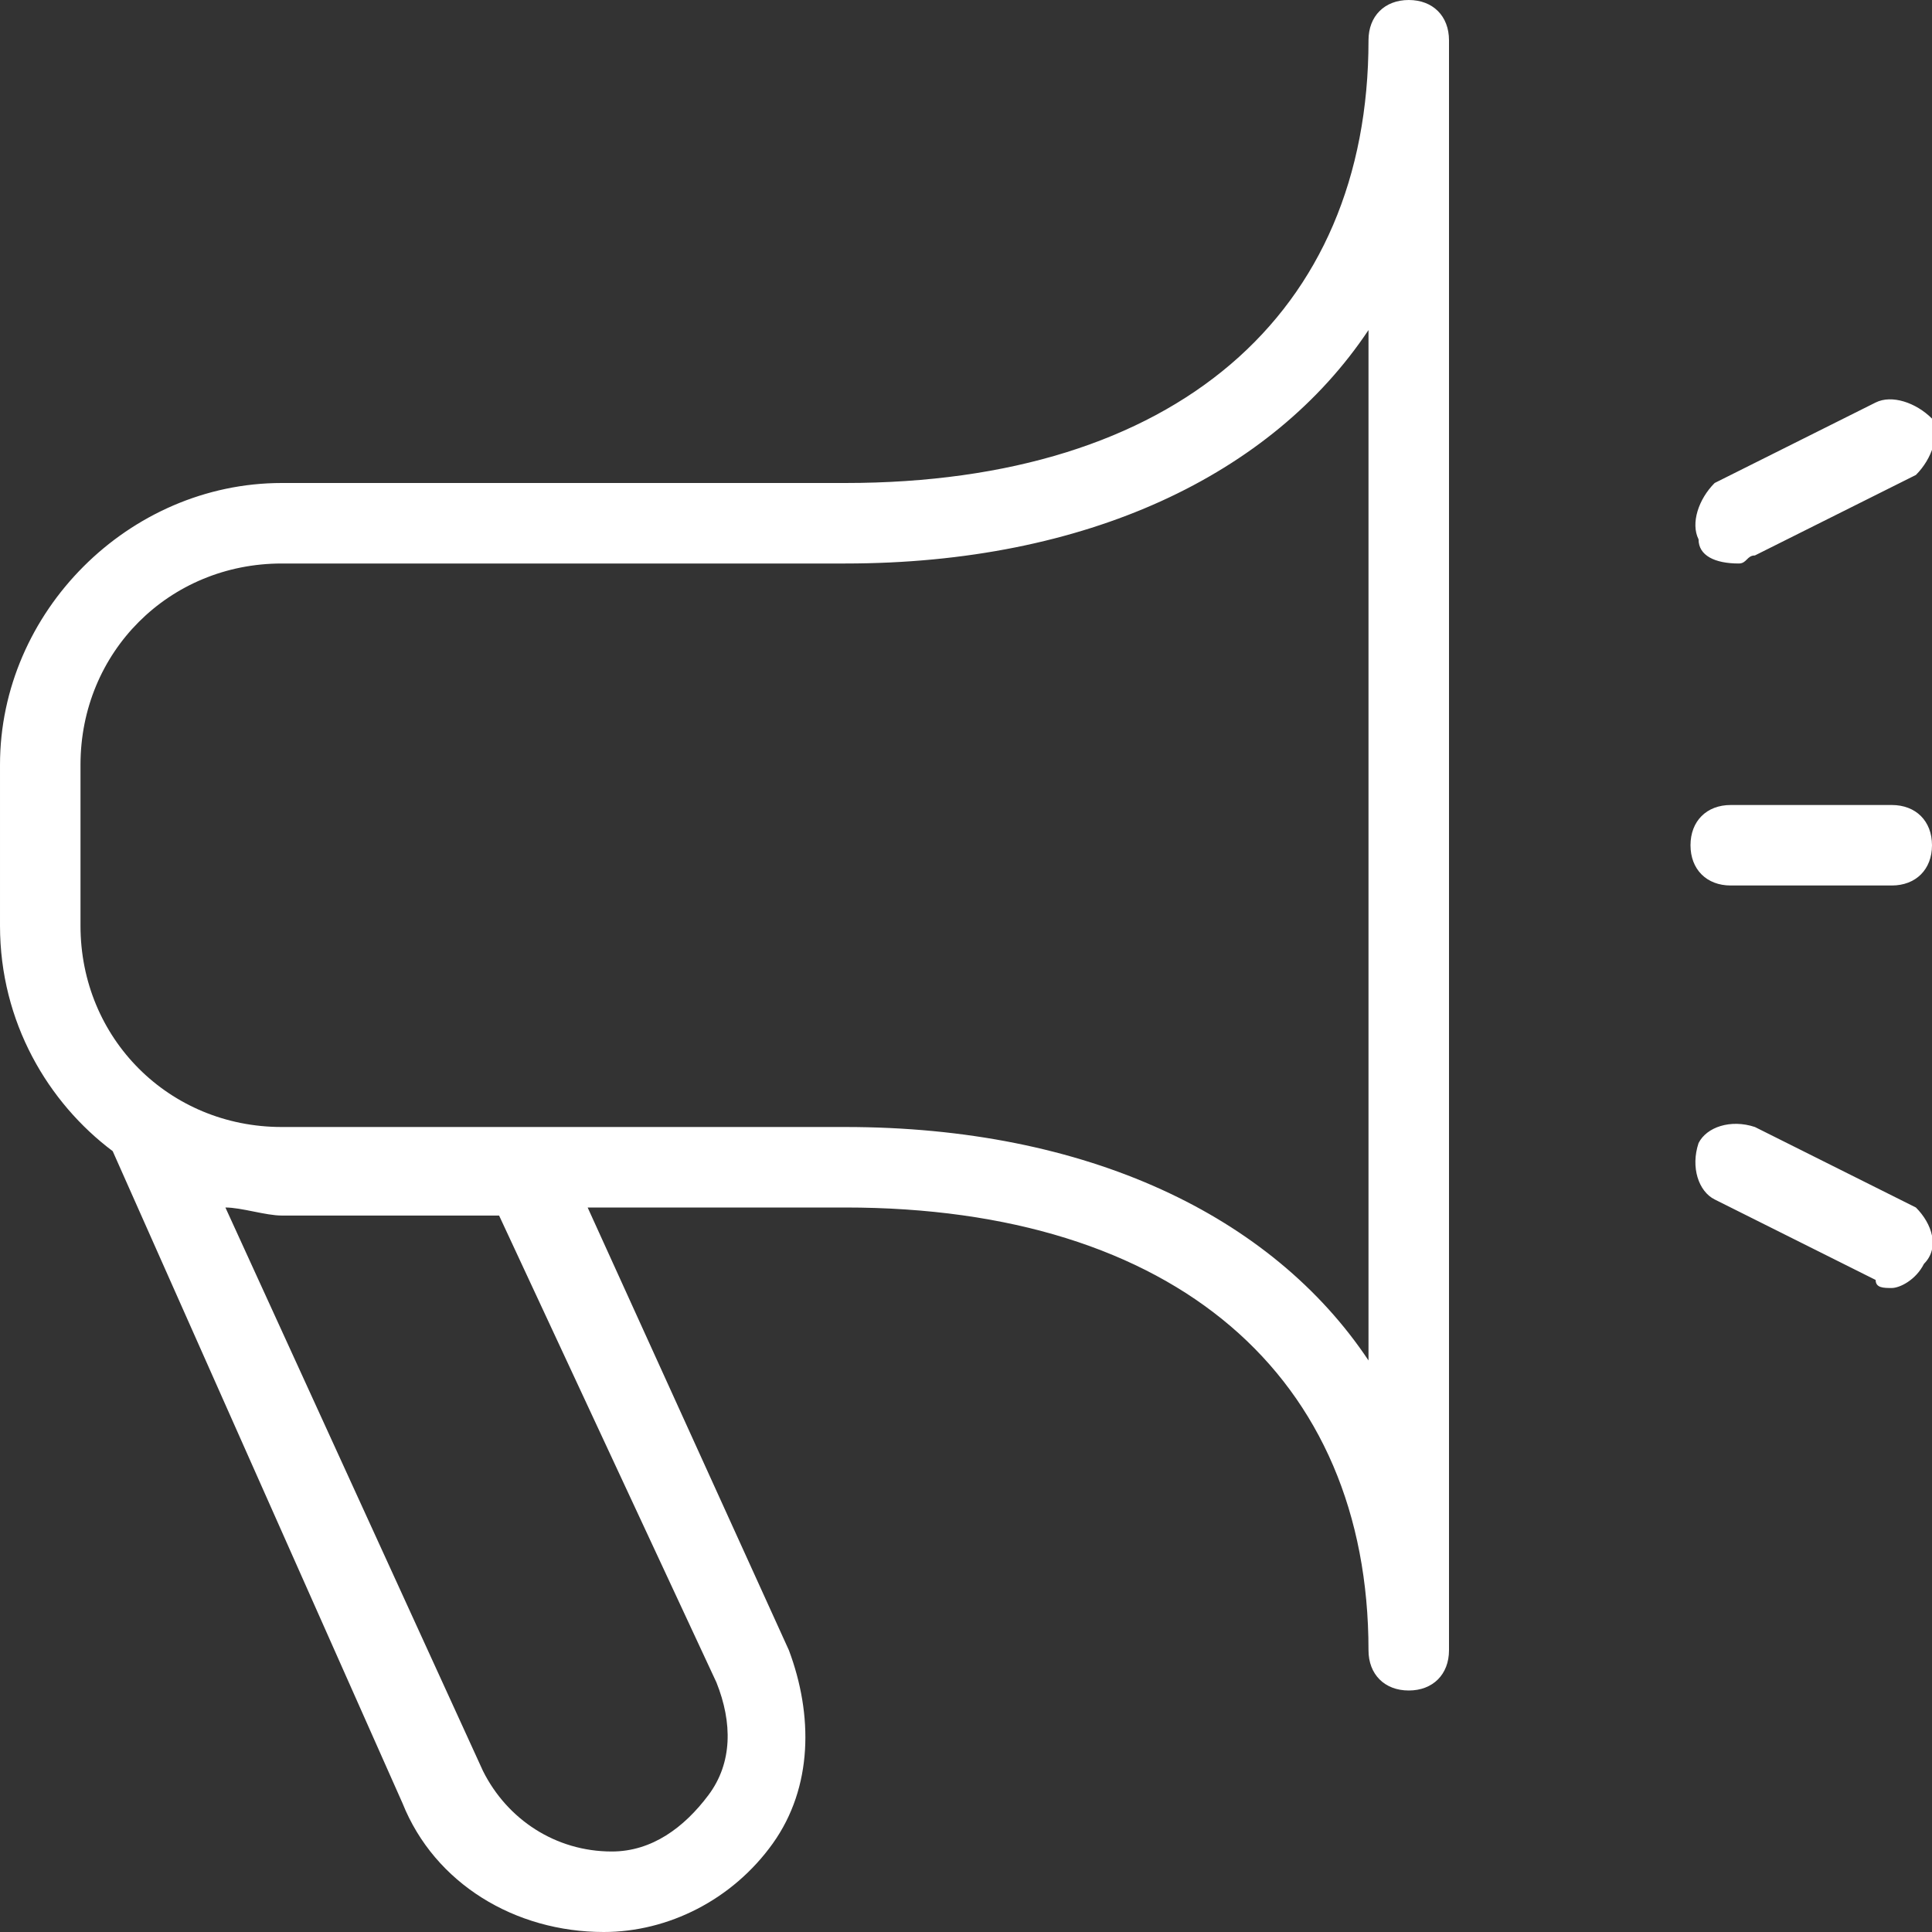 <?xml version="1.0" encoding="utf-8"?>
<!-- Generator: Adobe Illustrator 19.0.0, SVG Export Plug-In . SVG Version: 6.00 Build 0)  -->
<svg version="1.1" id="Layer_1" xmlns="http://www.w3.org/2000/svg" xmlns:xlink="http://www.w3.org/1999/xlink" x="0px" y="0px"
	 viewBox="-467 269 24 24" style="enable-background:new -467 269 24 24;" xml:space="preserve">
<rect x="-467" y="269" width="24" height="24" fill="#333333" stroke="none"/>
<style type="text/css">
	.st0{fill:#FFFFFF;}
</style>
<path class="st0" d="M-449.5,269c-0.3,0-0.5,0.2-0.5,0.5c0,3.4-2.4,5.5-6.5,5.5h-7c-1.9,0-3.5,1.6-3.5,3.5v2c0,1.2,0.6,2.2,1.4,2.8
	l3.6,8.1c0.4,1,1.4,1.6,2.5,1.6c0.8,0,1.6-0.4,2.1-1.1c0.5-0.7,0.5-1.6,0.2-2.4l-2.5-5.5h3.2c4.1,0,6.5,2.1,6.5,5.5
	c0,0.3,0.2,0.5,0.5,0.5s0.5-0.2,0.5-0.5v-20C-449,269.2-449.2,269-449.5,269L-449.5,269z M-458.1,289.9c0.2,0.5,0.2,1-0.1,1.4
	c-0.3,0.4-0.7,0.7-1.2,0.7c-0.7,0-1.3-0.4-1.6-1l-3.2-7c0.2,0,0.5,0.1,0.7,0.1h2.7L-458.1,289.9z M-450,285.9
	c-1.2-1.8-3.5-2.9-6.5-2.9h-7c-1.4,0-2.5-1.1-2.5-2.5v-2c0-1.4,1.1-2.5,2.5-2.5h7c3,0,5.3-1.1,6.5-2.9V285.9L-450,285.9z
	 M-443.1,284.7c-0.1,0.2-0.3,0.3-0.4,0.3c-0.1,0-0.2,0-0.2-0.1l-2-1c-0.2-0.1-0.3-0.4-0.2-0.7c0.1-0.2,0.4-0.3,0.7-0.2l2,1
	C-443,284.2-442.9,284.5-443.1,284.7L-443.1,284.7z M-445.9,275.7c-0.1-0.2,0-0.5,0.2-0.7l2-1c0.2-0.1,0.5,0,0.7,0.2
	c0.1,0.2,0,0.5-0.2,0.7l-2,1c-0.1,0-0.1,0.1-0.2,0.1C-445.7,276-445.9,275.9-445.9,275.7L-445.9,275.7z M-446,279.5
	c0-0.3,0.2-0.5,0.5-0.5h2c0.3,0,0.5,0.2,0.5,0.5s-0.2,0.5-0.5,0.5h-2C-445.8,280-446,279.8-446,279.5z"/>
</svg>
